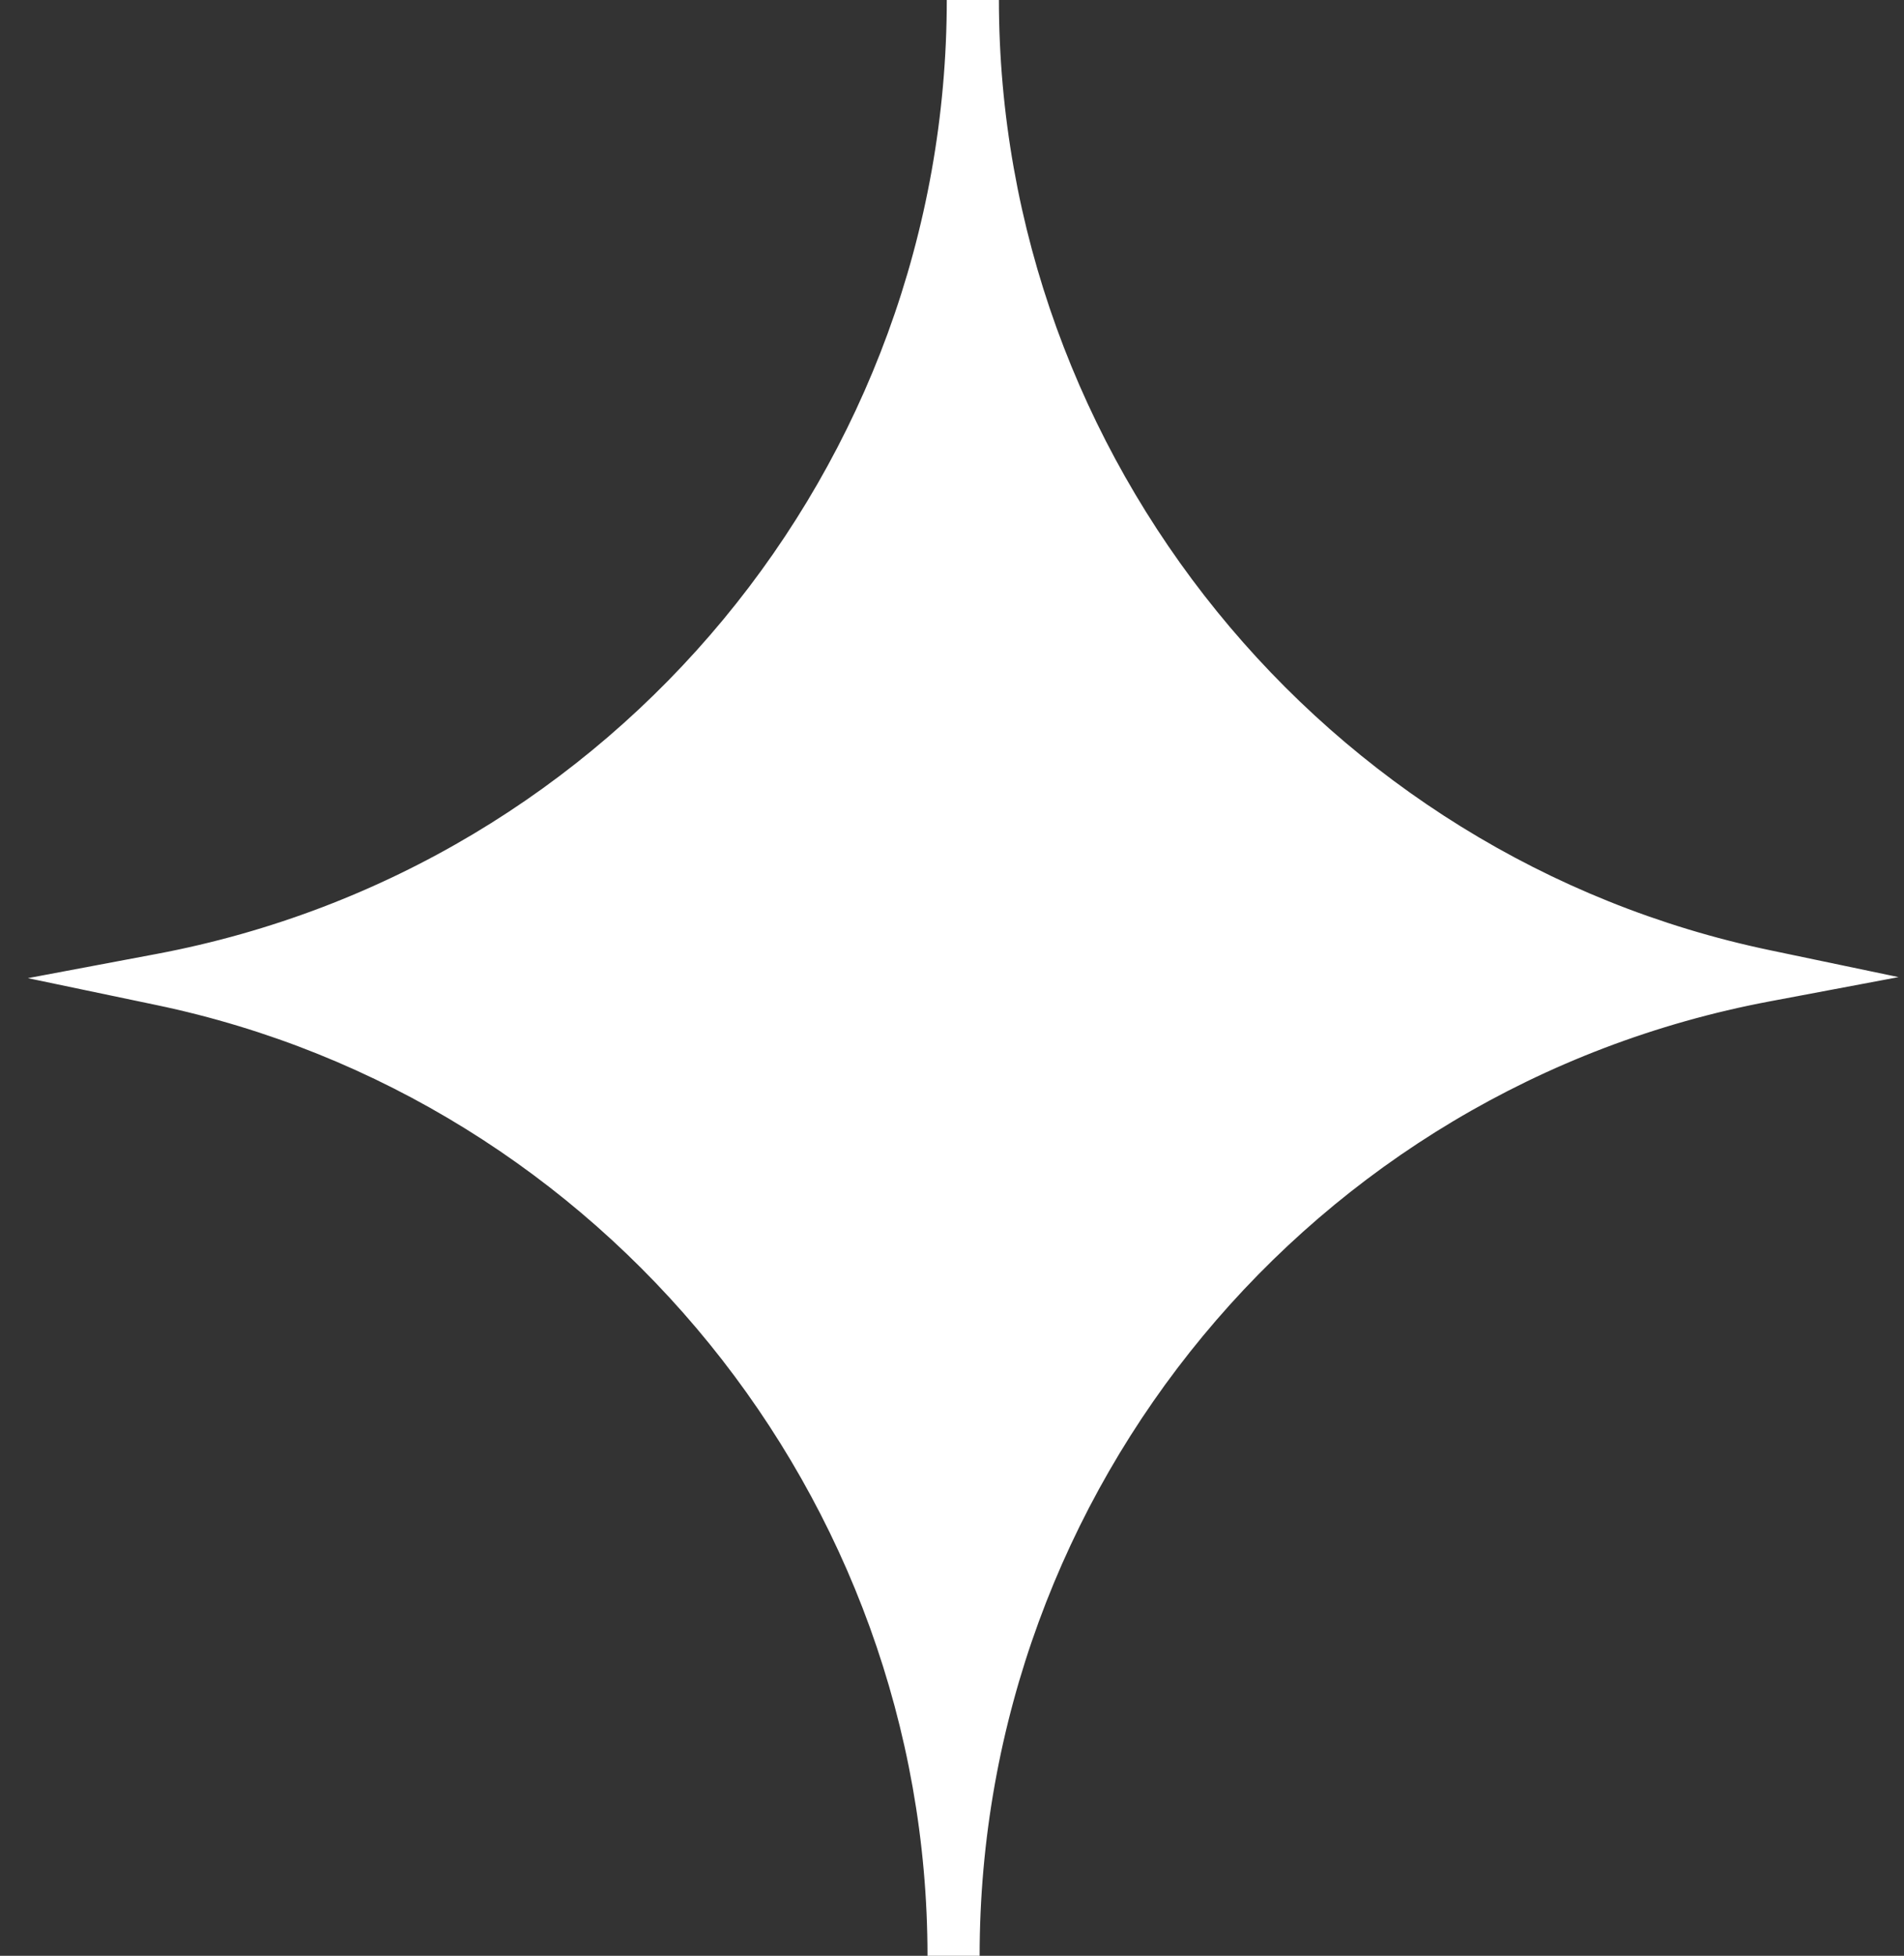  <svg xmlns="http://www.w3.org/2000/svg" x="0px" y="0px" viewBox="0 0 1461 1500" style="vertical-align: middle; max-width: 100%; width: 100%;" width="100%">
   <rect x="0" y="0" width="1461" height="1500" fill="#333333" stroke="none"/>
   <g>
    <path d="M1354.3,748.3C1007.2,675.8,746.5,368.1,746.5-0.5c0,373.8-268.1,684.9-622.5,751.7    c347.1,72.5,607.7,380.2,607.7,748.8C731.7,1126.2,999.9,815.1,1354.3,748.3z" fill="rgb(255,255,255)">
    </path>
    <path d="M751.7,1500h-40c0-350.9-248.9-657.6-591.8-729.2l-98.5-20.6l98.9-18.6    c351.3-66.2,606.2-374.1,606.2-732h40c0,350.9,248.9,657.6,591.8,729.2l98.5,20.6L1358,768C1006.7,834.1,751.7,1142,751.7,1500z     M205.6,752c59.5,19,116.5,45,170.2,77.9c75.1,46,141.6,103.8,197.7,172c56.5,68.7,100.5,145.8,130.9,229    c11,30.2,20.2,61,27.4,92.3c7.5-32.5,17-64.4,28.7-95.8c31.2-84.2,76.4-162,134.3-231.1c57.5-68.6,125.6-126.5,202.5-172    c55.4-32.8,114.1-58.5,175.4-76.7c-59.5-19-116.5-45-170.2-77.9c-75.1-46-141.6-103.8-197.7-172c-56.5-68.7-100.5-145.8-130.9-229    c-11-30.2-20.2-61-27.4-92.3c-7.5,32.5-17,64.4-28.7,95.8c-31.2,84.2-76.4,162-134.4,231.1C526,572,457.8,629.8,381,675.4    C325.6,708.2,266.8,733.8,205.6,752z" fill="rgb(255,255,255)">
    </path>
   </g>
  </svg>
